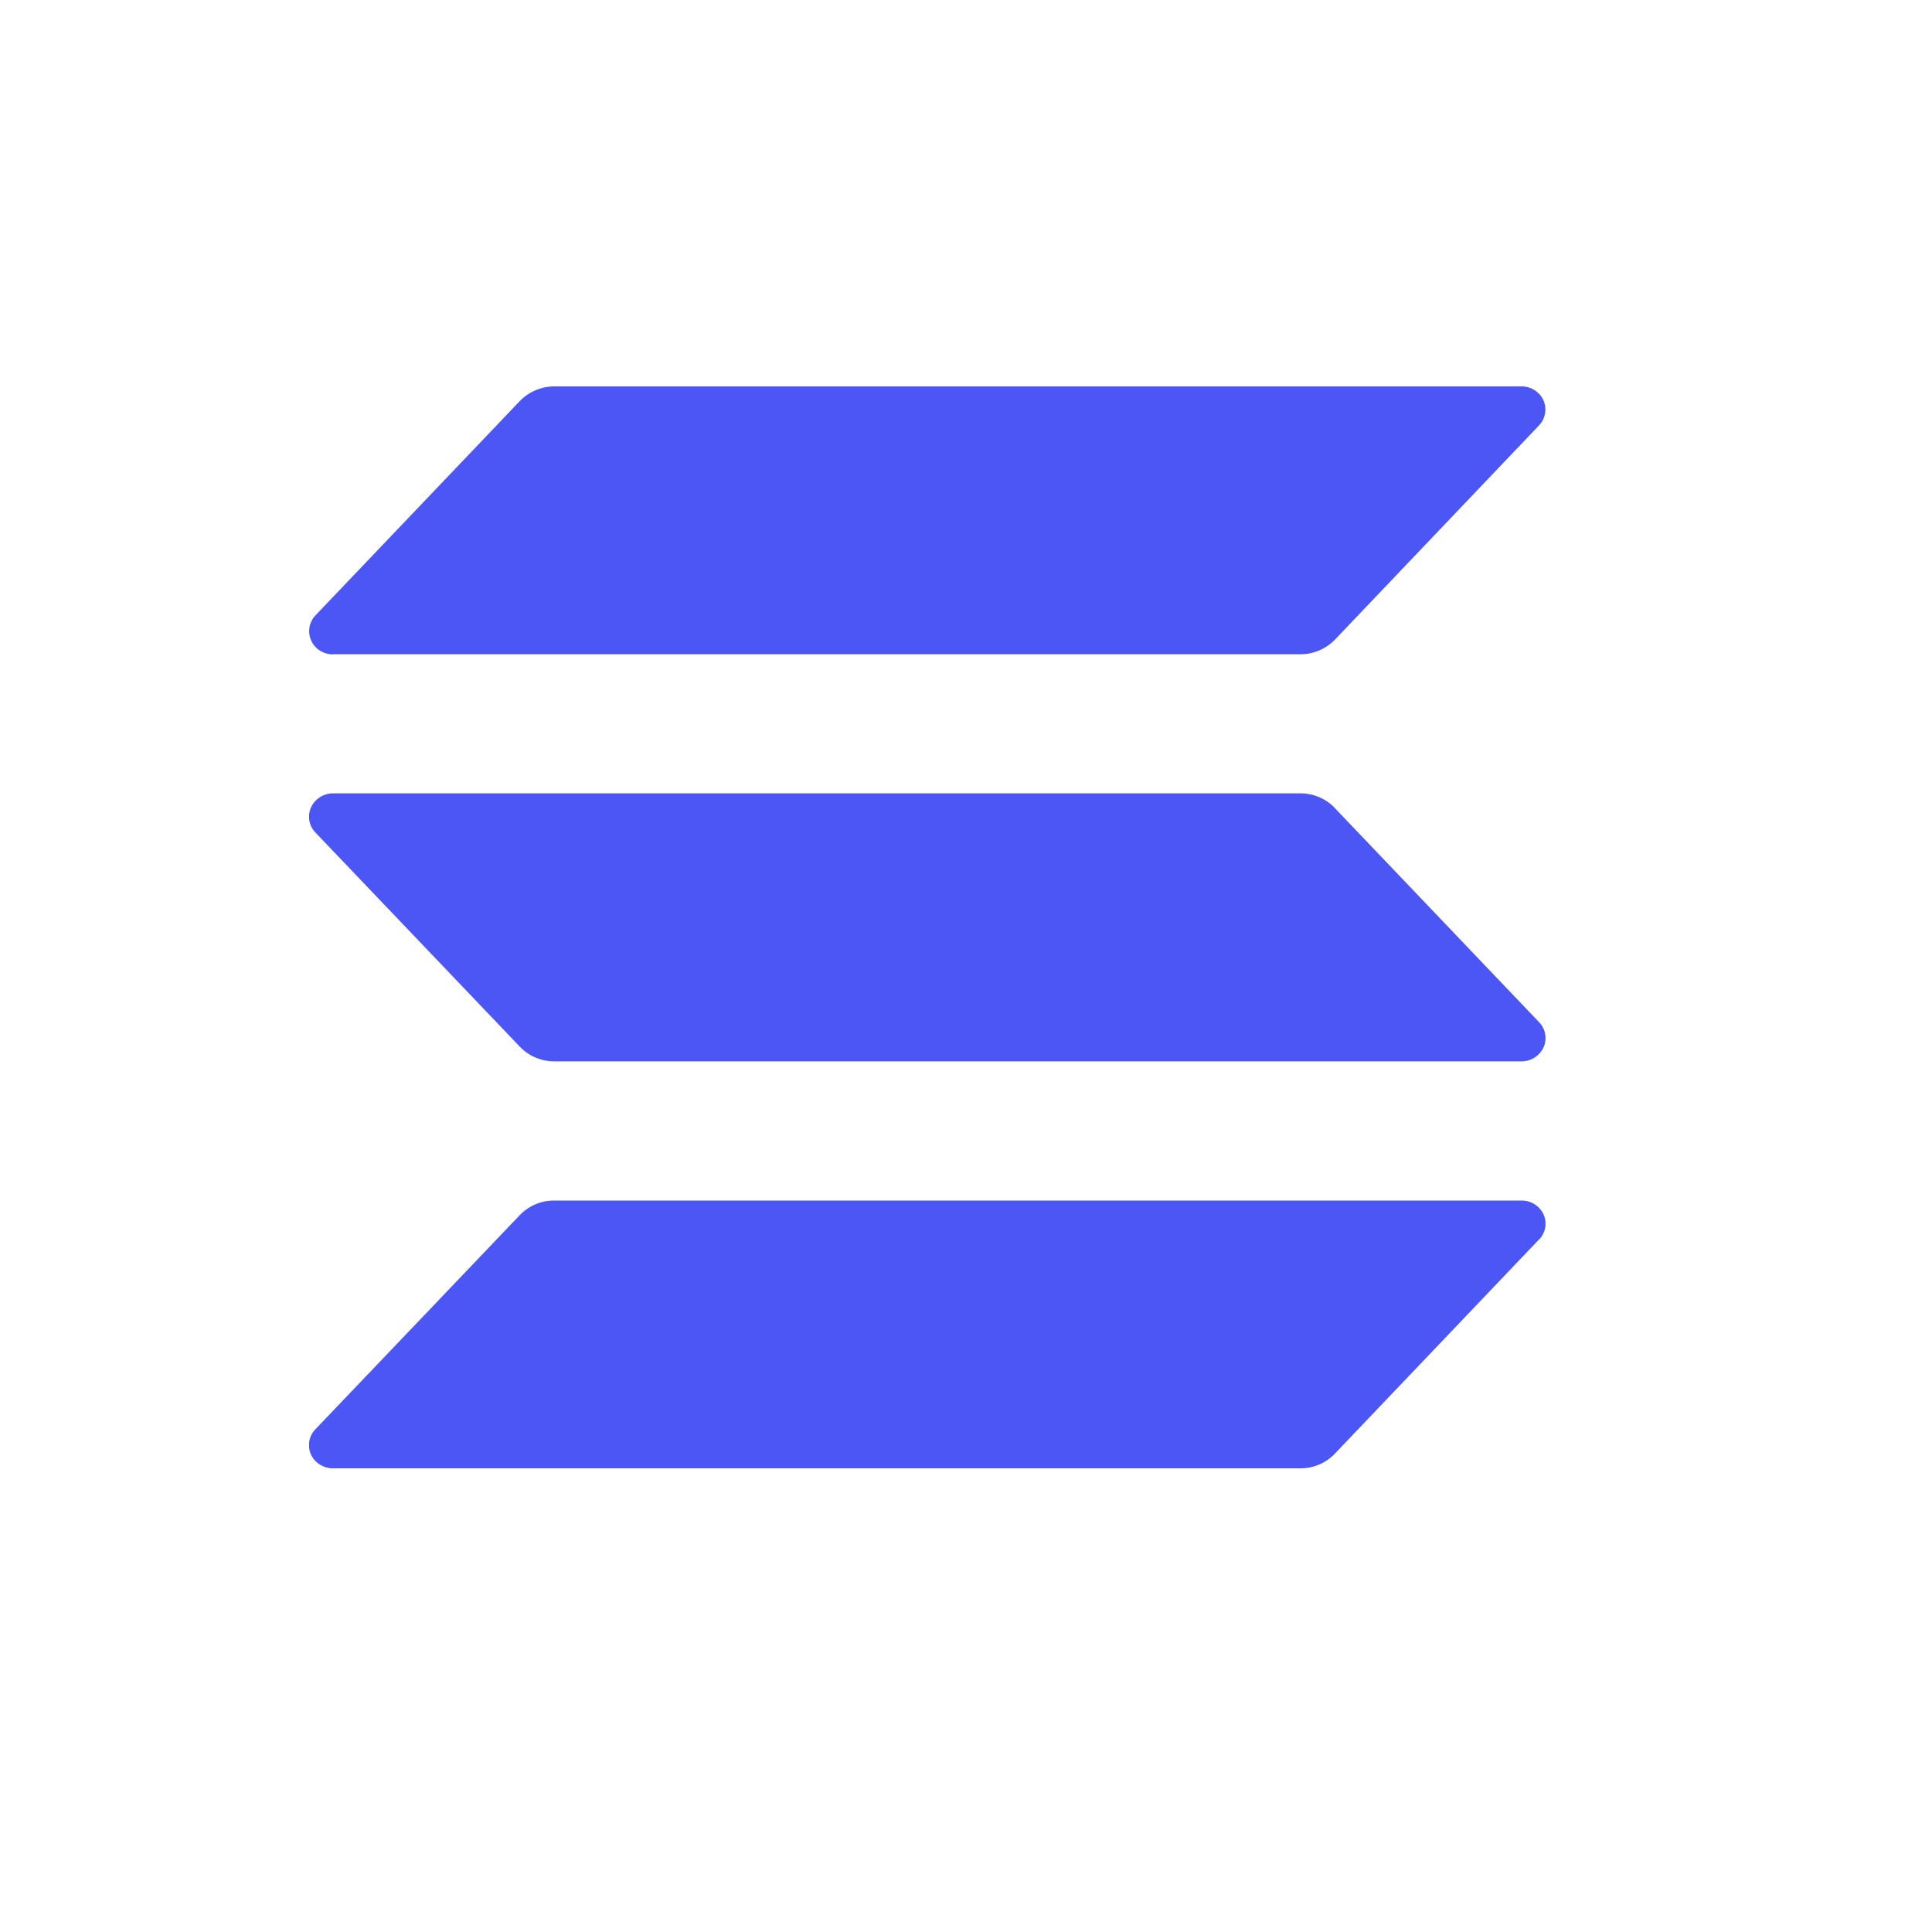 <svg width="20" height="20" viewBox="0 0 20 20" fill="none" xmlns="http://www.w3.org/2000/svg"><g clip-path="url(#a)"><path d="m15.933 12.83-2.113 2.217a.49.49 0 0 1-.359.153H3.445a.25.25 0 0 1-.135-.04.235.235 0 0 1-.045-.364L5.38 12.58a.492.492 0 0 1 .358-.152h10.016a.249.249 0 0 1 .225.144.236.236 0 0 1-.046.26ZM13.82 8.366a.492.492 0 0 0-.359-.153H3.445a.25.25 0 0 0-.225.145.235.235 0 0 0 .045.26l2.115 2.216a.49.49 0 0 0 .358.153h10.016a.25.25 0 0 0 .225-.145.236.236 0 0 0-.046-.26L13.82 8.367ZM3.445 6.773H13.46a.5.5 0 0 0 .36-.152l2.112-2.217a.239.239 0 0 0 .046-.26.249.249 0 0 0-.225-.144H5.738a.5.5 0 0 0-.358.153L3.266 6.37a.238.238 0 0 0 .044.364.25.25 0 0 0 .135.04Z" fill="#4C56F5"/></g><defs><clipPath id="a"><path fill="#fff" transform="translate(3.2 4)" d="M0 0h12.8v11.2H0z"/></clipPath></defs></svg>